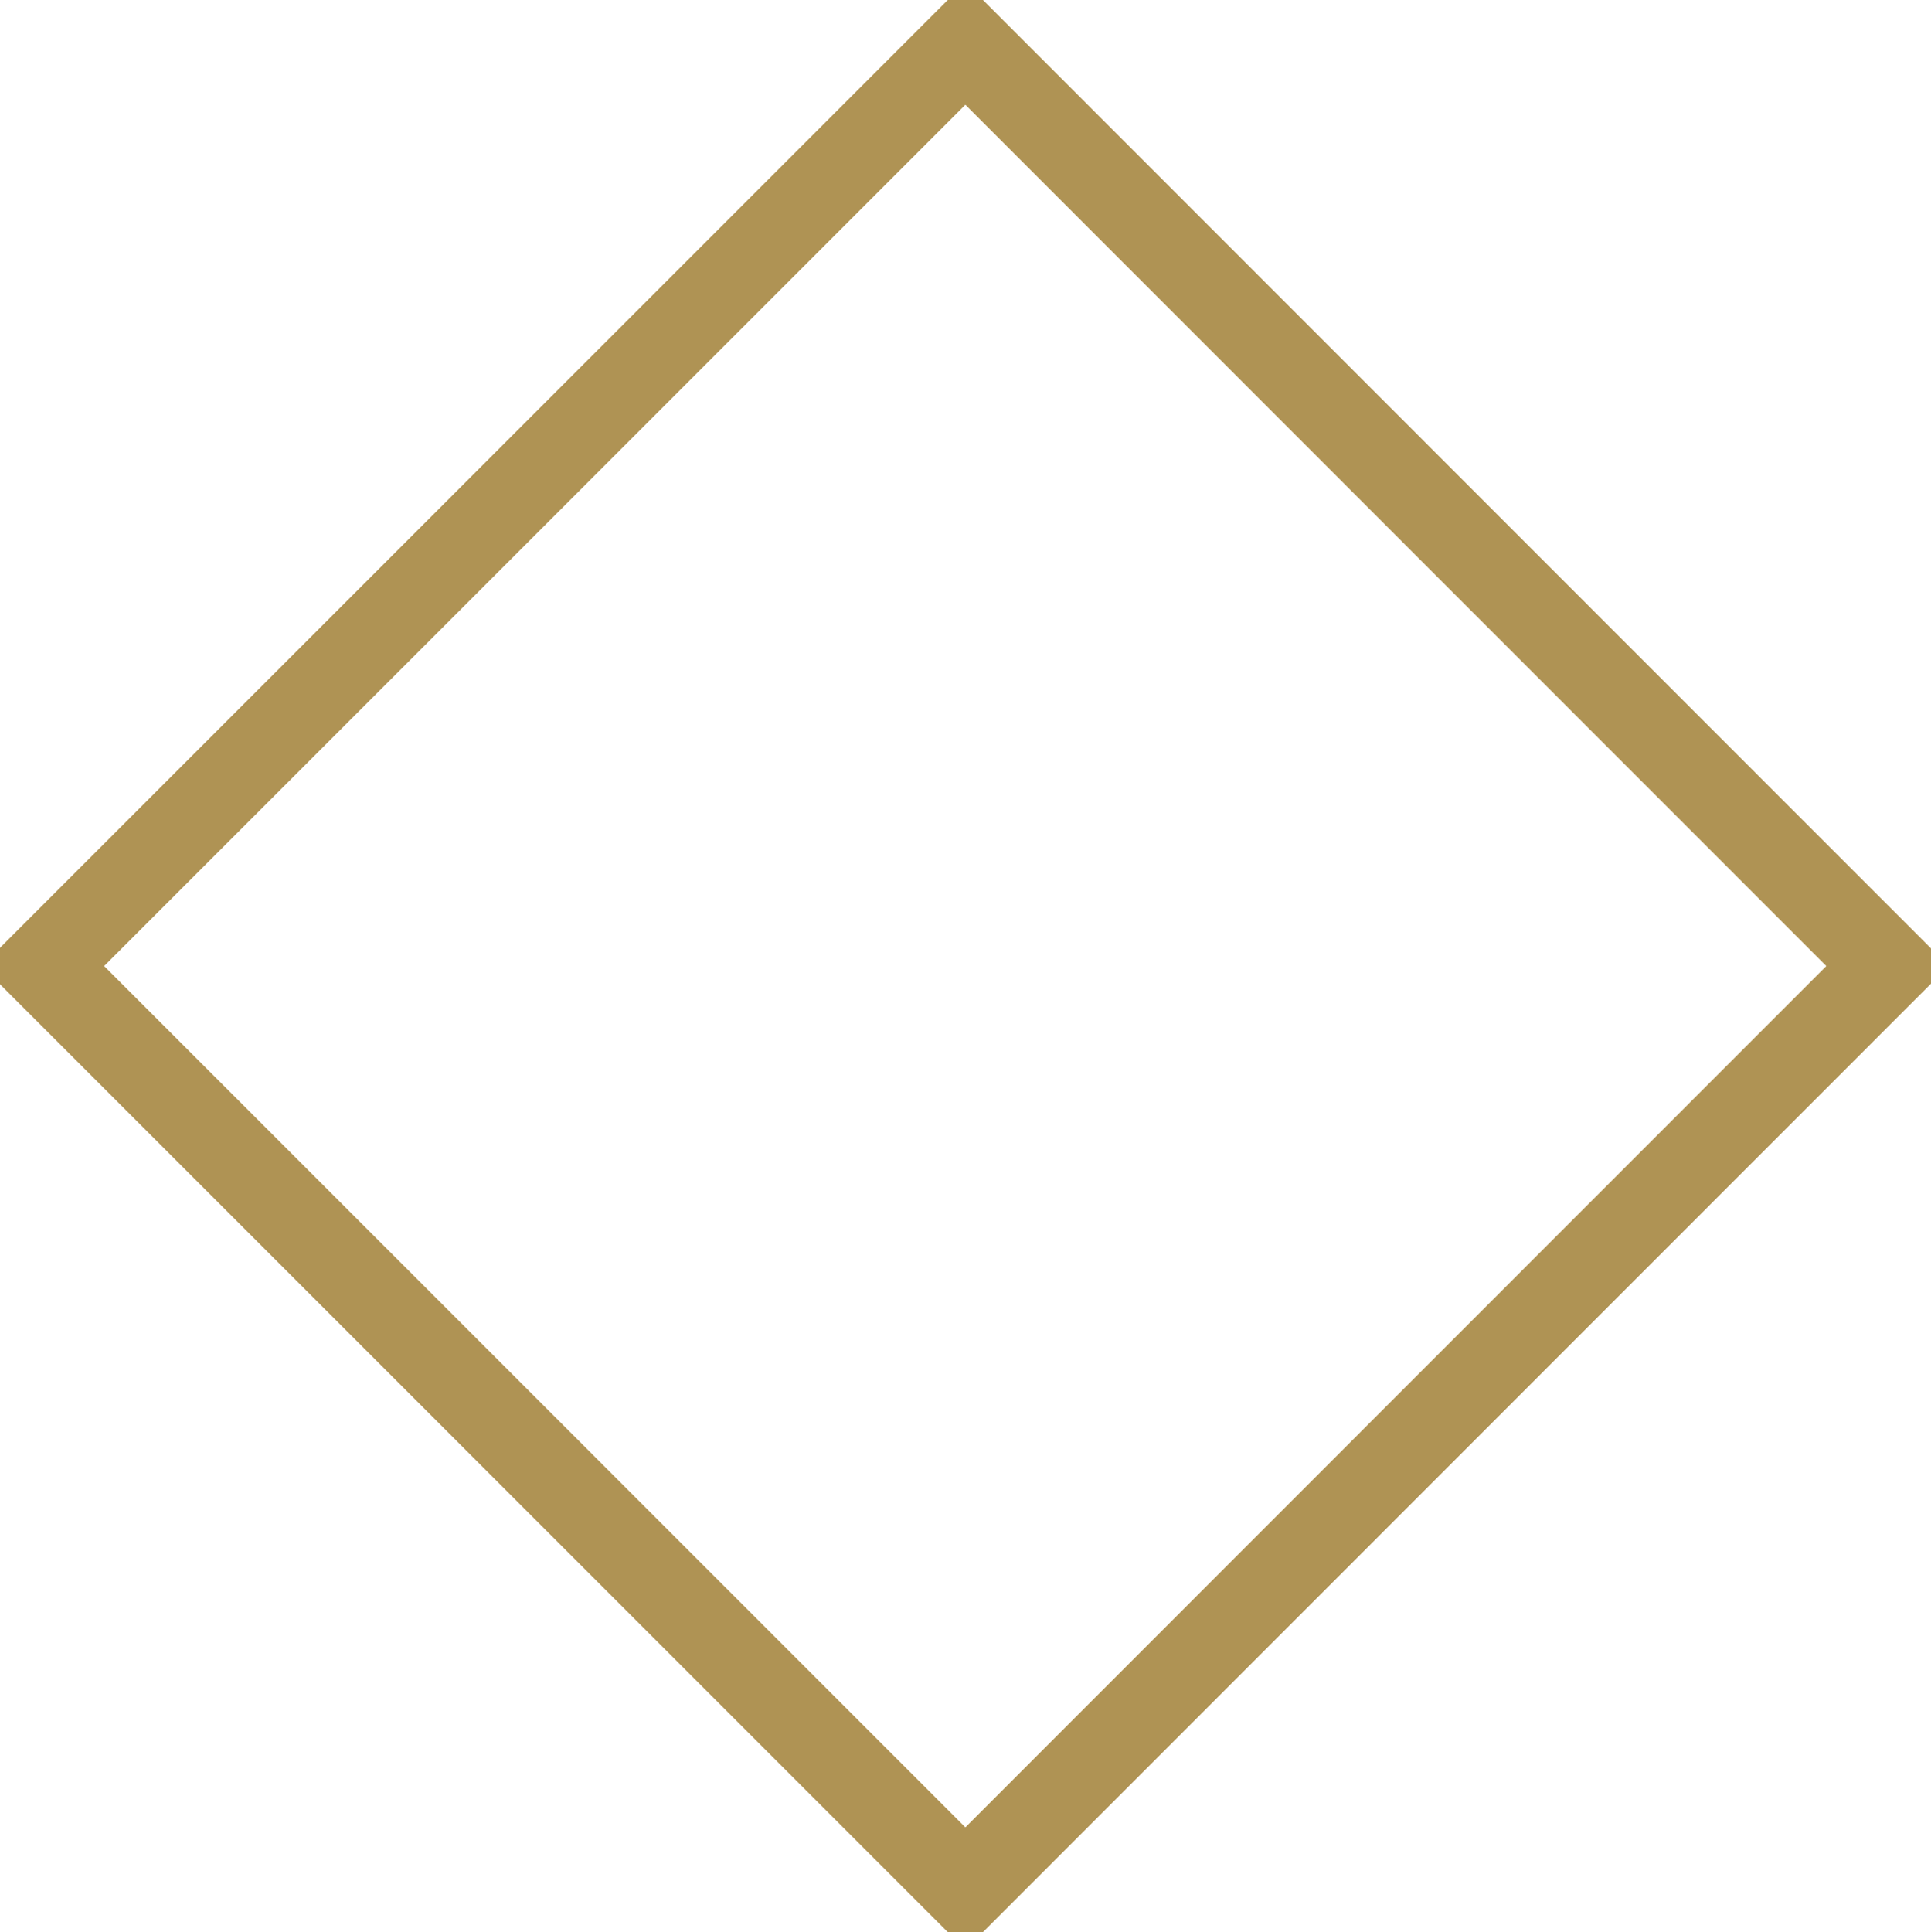 <svg xmlns="http://www.w3.org/2000/svg" width="66.97" height="67" viewBox="0 0 66.97 67">
<defs>
    <style>
      .cls-1 {
        fill: none;
        stroke: #af9354;
        stroke-width: 3px;
        fill-rule: evenodd;
      }
    </style>
  </defs>
  <path class="cls-1" d="M1360.83,3191l31.99-31.99L1424.8,3191l-31.98,31.99Z" transform="translate(-1359.34 -3157.5)"/>
</svg>
